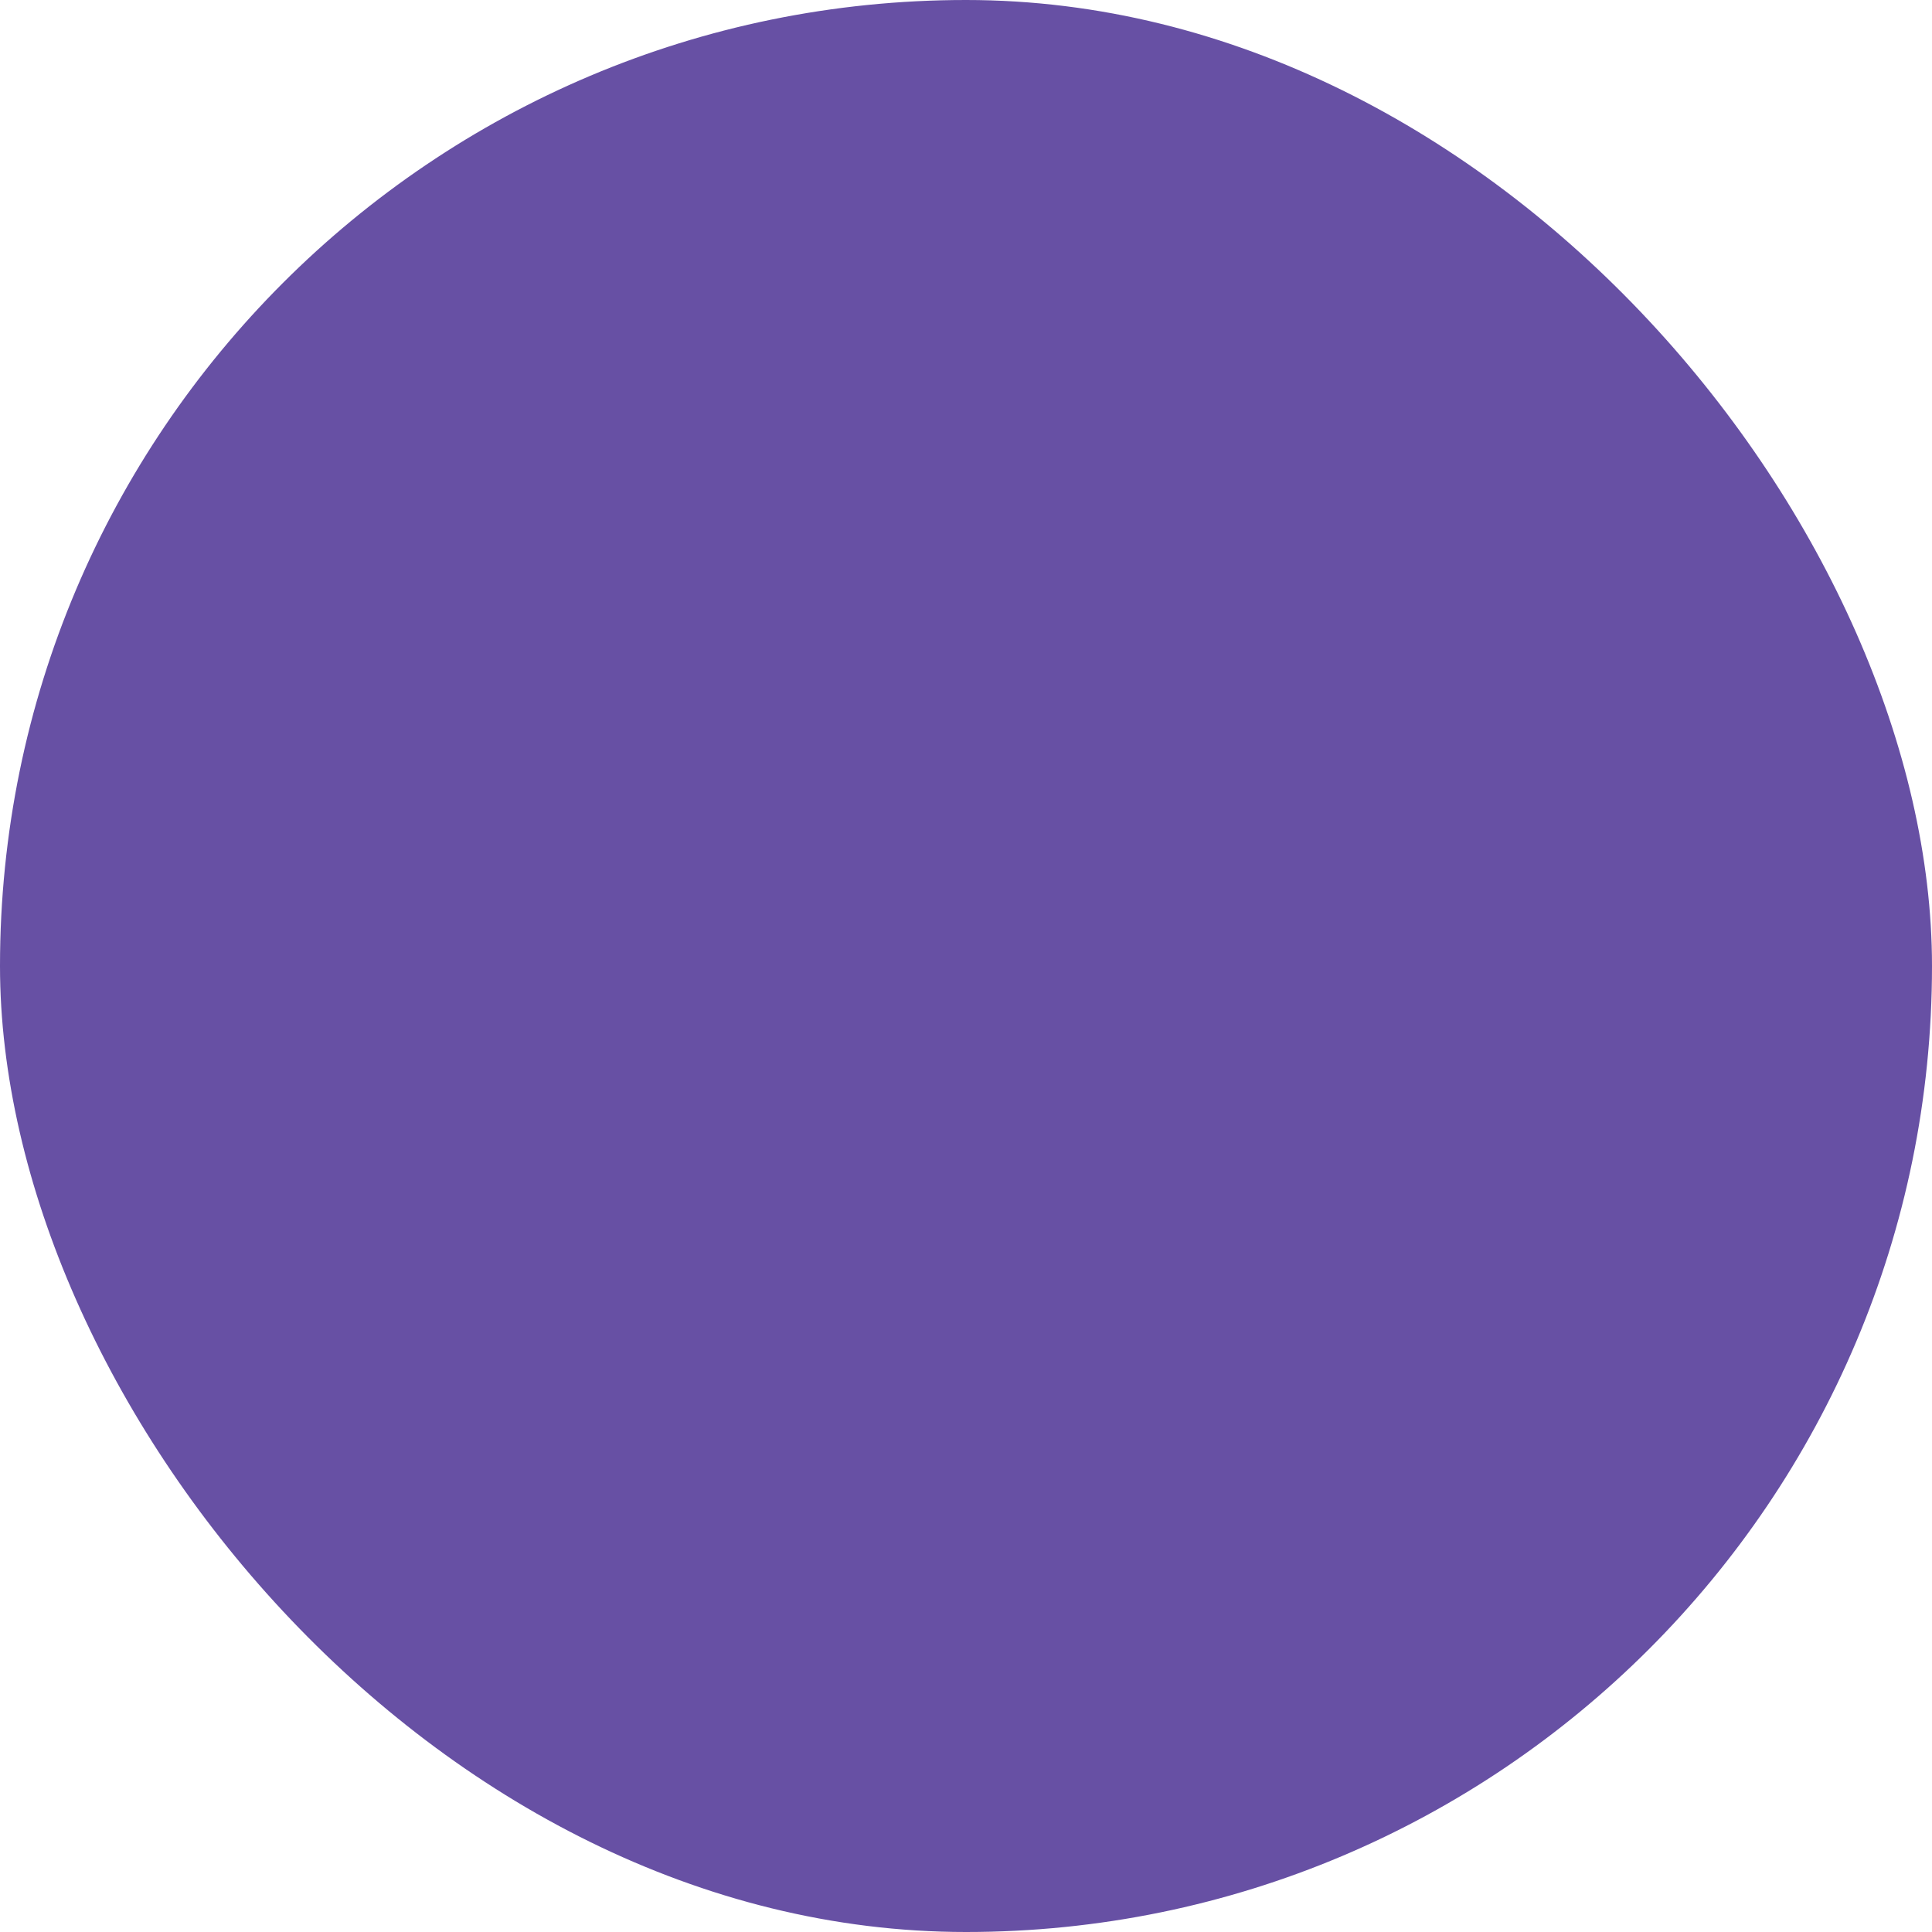 <svg xmlns="http://www.w3.org/2000/svg" version="1.1" xmlns:xlink="http://www.w3.org/1999/xlink" width="1000" height="1000"><g clip-path="url(#SvgjsClipPath1112)"><rect width="1000" height="1000" fill="#6750a4"></rect><g transform="matrix(1.562,0,0,1.562,100,100)"><svg xmlns="http://www.w3.org/2000/svg" version="1.1" xmlns:xlink="http://www.w3.org/1999/xlink" width="512" height="512"><svg xmlns="http://www.w3.org/2000/svg" viewBox="0 0 512 512" role="img" aria-hidden="true" style="display:inline-block; vertical-align:middle; height:1.41rem; width:auto; color:#e6e1e5;">
  <g transform="translate(314,219) scale(0.12,-0.12) translate(-2100,-2100)" fill="currentColor" stroke="none">
    <path d="M2103 3325 c-61 -7 -120 -18 -131 -24 -12 -6 -30 -11 -42 -11 -12 0
    -34 -6 -48 -13 -15 -8 -45 -22 -67 -33 -63 -29 -140 -82 -183 -125 -22 -21
    -46 -39 -53 -39 -8 0 -27 14 -44 31 -33 35 -125 98 -165 114 -8 4 -23 10 -32
    15 -160 86 -578 102 -803 32 -204 -63 -368 -202 -453 -385 -18 -37 -32 -74
    -32 -83 0 -8 -5 -24 -10 -35 -36 -66 -50 -340 -23 -454 21 -90 187 -373 242
    -411 26 -18 26 -17 0 71 -11 39 -24 86 -28 105 -5 19 -13 55 -19 80 -76 323
    -26 623 132 781 104 105 199 149 376 174 124 18 225 18 341 0 186 -28 246 -60
    456 -240 28 -25 56 -45 61 -45 5 0 29 19 53 43 24 23 56 51 71 62 14 11 53 41
    86 68 33 26 64 47 69 47 5 0 14 5 21 12 14 14 64 32 157 58 101 28 398 28 502
    0 185 -49 315 -148 388 -297 19 -39 35 -78 35 -86 0 -8 7 -32 16 -53 24 -57
    24 -358 0 -469 -18 -79 -61 -253 -73 -287 -9 -29 29 -22 59 10 29 29 88 142
    88 166 0 8 7 32 16 53 34 79 42 99 57 138 40 108 51 162 49 260 -2 248 -111
    479 -285 609 -136 101 -228 136 -427 161 -135 17 -205 17 -357 0z"></path>
    <path d="M1512 1847 c-39 -40 -72 -79 -72 -88 0 -16 141 -159 157 -159 11 0
    163 153 163 164 0 14 -148 156 -163 156 -7 0 -45 -33 -85 -73z"></path>
    <path d="M2925 1614 c3 -20 12 -50 19 -68 16 -35 33 -100 46 -166 5 -25 13
    -58 18 -75 6 -16 16 -84 23 -149 28 -261 -32 -478 -171 -616 -63 -62 -140
    -109 -230 -139 -58 -20 -218 -41 -305 -41 -88 0 -249 22 -305 41 -127 44 -282
    161 -332 250 -12 21 -28 39 -35 39 -14 0 -53 -35 -53 -48 0 -17 -67 -81 -145
    -138 -159 -117 -272 -149 -520 -149 -346 2 -552 120 -652 375 -28 71 -53 214
    -53 304 0 115 40 354 76 461 16 46 18 85 6 85 -19 0 -82 -98 -146 -225 -80
    -160 -96 -219 -103 -365 -17 -363 178 -667 497 -773 124 -41 184 -49 383 -48
    107 0 213 5 235 11 22 5 60 14 83 19 106 22 248 96 327 170 24 23 45 41 46 41
    1 0 33 -24 70 -53 95 -77 232 -141 331 -157 28 -5 70 -13 95 -19 70 -16 312
    -14 410 5 210 40 334 99 450 213 90 88 147 190 194 346 33 112 44 343 21 440
    -4 17 -28 73 -53 125 -123 249 -249 418 -227 304z"></path>
  </g>
</svg></svg></g></g><defs><clipPath id="SvgjsClipPath1112"><rect width="1000" height="1000" x="0" y="0" rx="500" ry="500"></rect></clipPath></defs></svg>